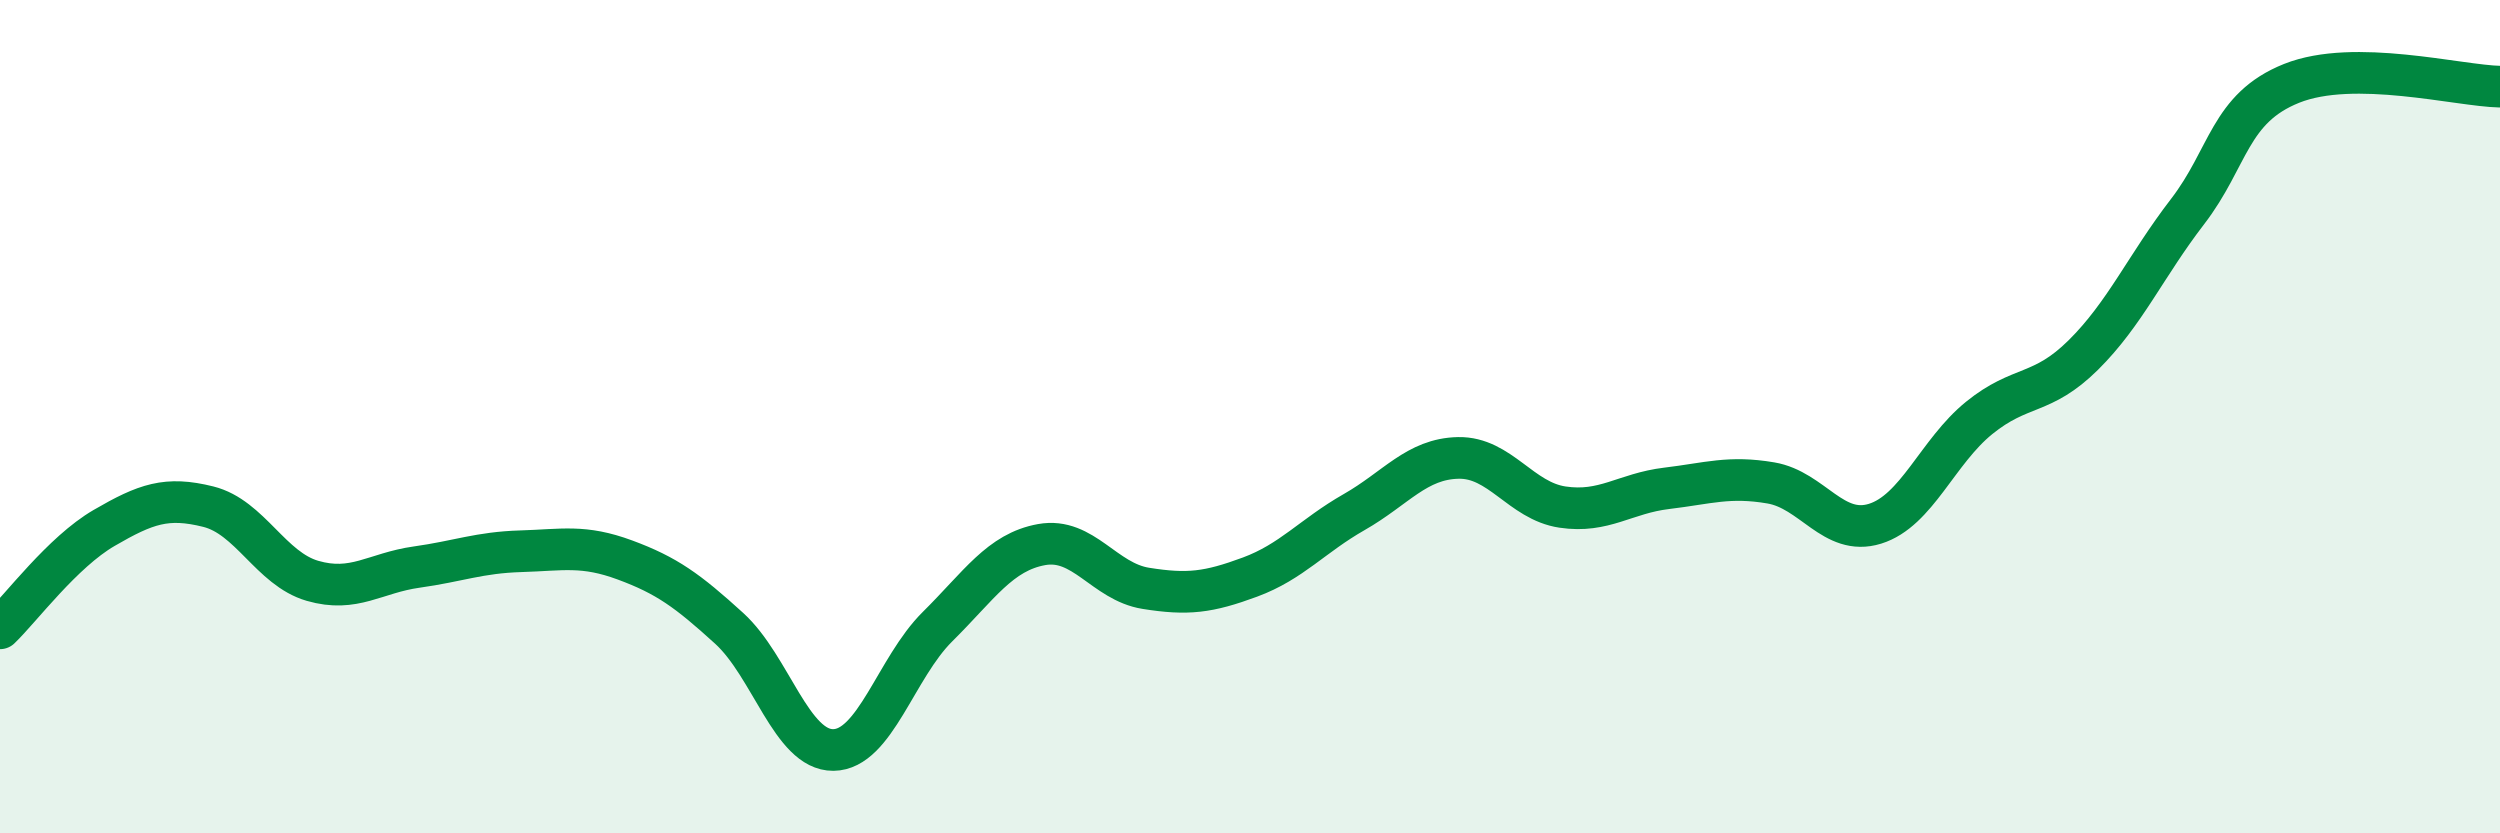 
    <svg width="60" height="20" viewBox="0 0 60 20" xmlns="http://www.w3.org/2000/svg">
      <path
        d="M 0,15.08 C 0.5,14.6 1.5,13.25 2.5,12.67 C 3.5,12.09 4,11.91 5,12.16 C 6,12.41 6.5,13.65 7.5,13.94 C 8.5,14.23 9,13.75 10,13.61 C 11,13.47 11.5,13.26 12.5,13.23 C 13.5,13.2 14,13.07 15,13.44 C 16,13.81 16.5,14.17 17.5,15.08 C 18.5,15.99 19,18.01 20,18 C 21,17.99 21.5,16.03 22.5,15.04 C 23.5,14.05 24,13.25 25,13.07 C 26,12.89 26.5,13.96 27.5,14.12 C 28.5,14.28 29,14.22 30,13.85 C 31,13.48 31.5,12.86 32.5,12.29 C 33.5,11.72 34,11.01 35,10.99 C 36,10.97 36.5,12.02 37.5,12.17 C 38.5,12.32 39,11.84 40,11.72 C 41,11.6 41.5,11.42 42.5,11.59 C 43.5,11.76 44,12.88 45,12.57 C 46,12.26 46.5,10.84 47.5,10.03 C 48.5,9.22 49,9.51 50,8.52 C 51,7.53 51.5,6.38 52.5,5.08 C 53.5,3.78 53.5,2.6 55,2 C 56.5,1.4 59,2.06 60,2.08L60 20L0 20Z"
        fill="#008740"
        opacity="0.1"
        stroke-linecap="round"
        stroke-linejoin="round"
      />
      <path
        d="M 0,15.08 C 0.5,14.6 1.5,13.25 2.5,12.67 C 3.5,12.09 4,11.91 5,12.16 C 6,12.41 6.5,13.65 7.5,13.94 C 8.5,14.23 9,13.75 10,13.61 C 11,13.47 11.5,13.26 12.5,13.23 C 13.5,13.2 14,13.07 15,13.44 C 16,13.81 16.5,14.17 17.5,15.08 C 18.5,15.99 19,18.01 20,18 C 21,17.99 21.5,16.03 22.5,15.04 C 23.5,14.05 24,13.25 25,13.07 C 26,12.89 26.5,13.96 27.5,14.12 C 28.5,14.28 29,14.22 30,13.85 C 31,13.48 31.5,12.86 32.5,12.29 C 33.5,11.72 34,11.01 35,10.99 C 36,10.97 36.5,12.02 37.5,12.17 C 38.5,12.32 39,11.84 40,11.72 C 41,11.6 41.5,11.42 42.5,11.59 C 43.5,11.76 44,12.88 45,12.57 C 46,12.26 46.5,10.84 47.5,10.03 C 48.5,9.22 49,9.51 50,8.52 C 51,7.53 51.5,6.38 52.5,5.08 C 53.5,3.78 53.5,2.6 55,2 C 56.5,1.4 59,2.06 60,2.08"
        stroke="#008740"
        stroke-width="1"
        fill="none"
        stroke-linecap="round"
        stroke-linejoin="round"
      />
    </svg>
  